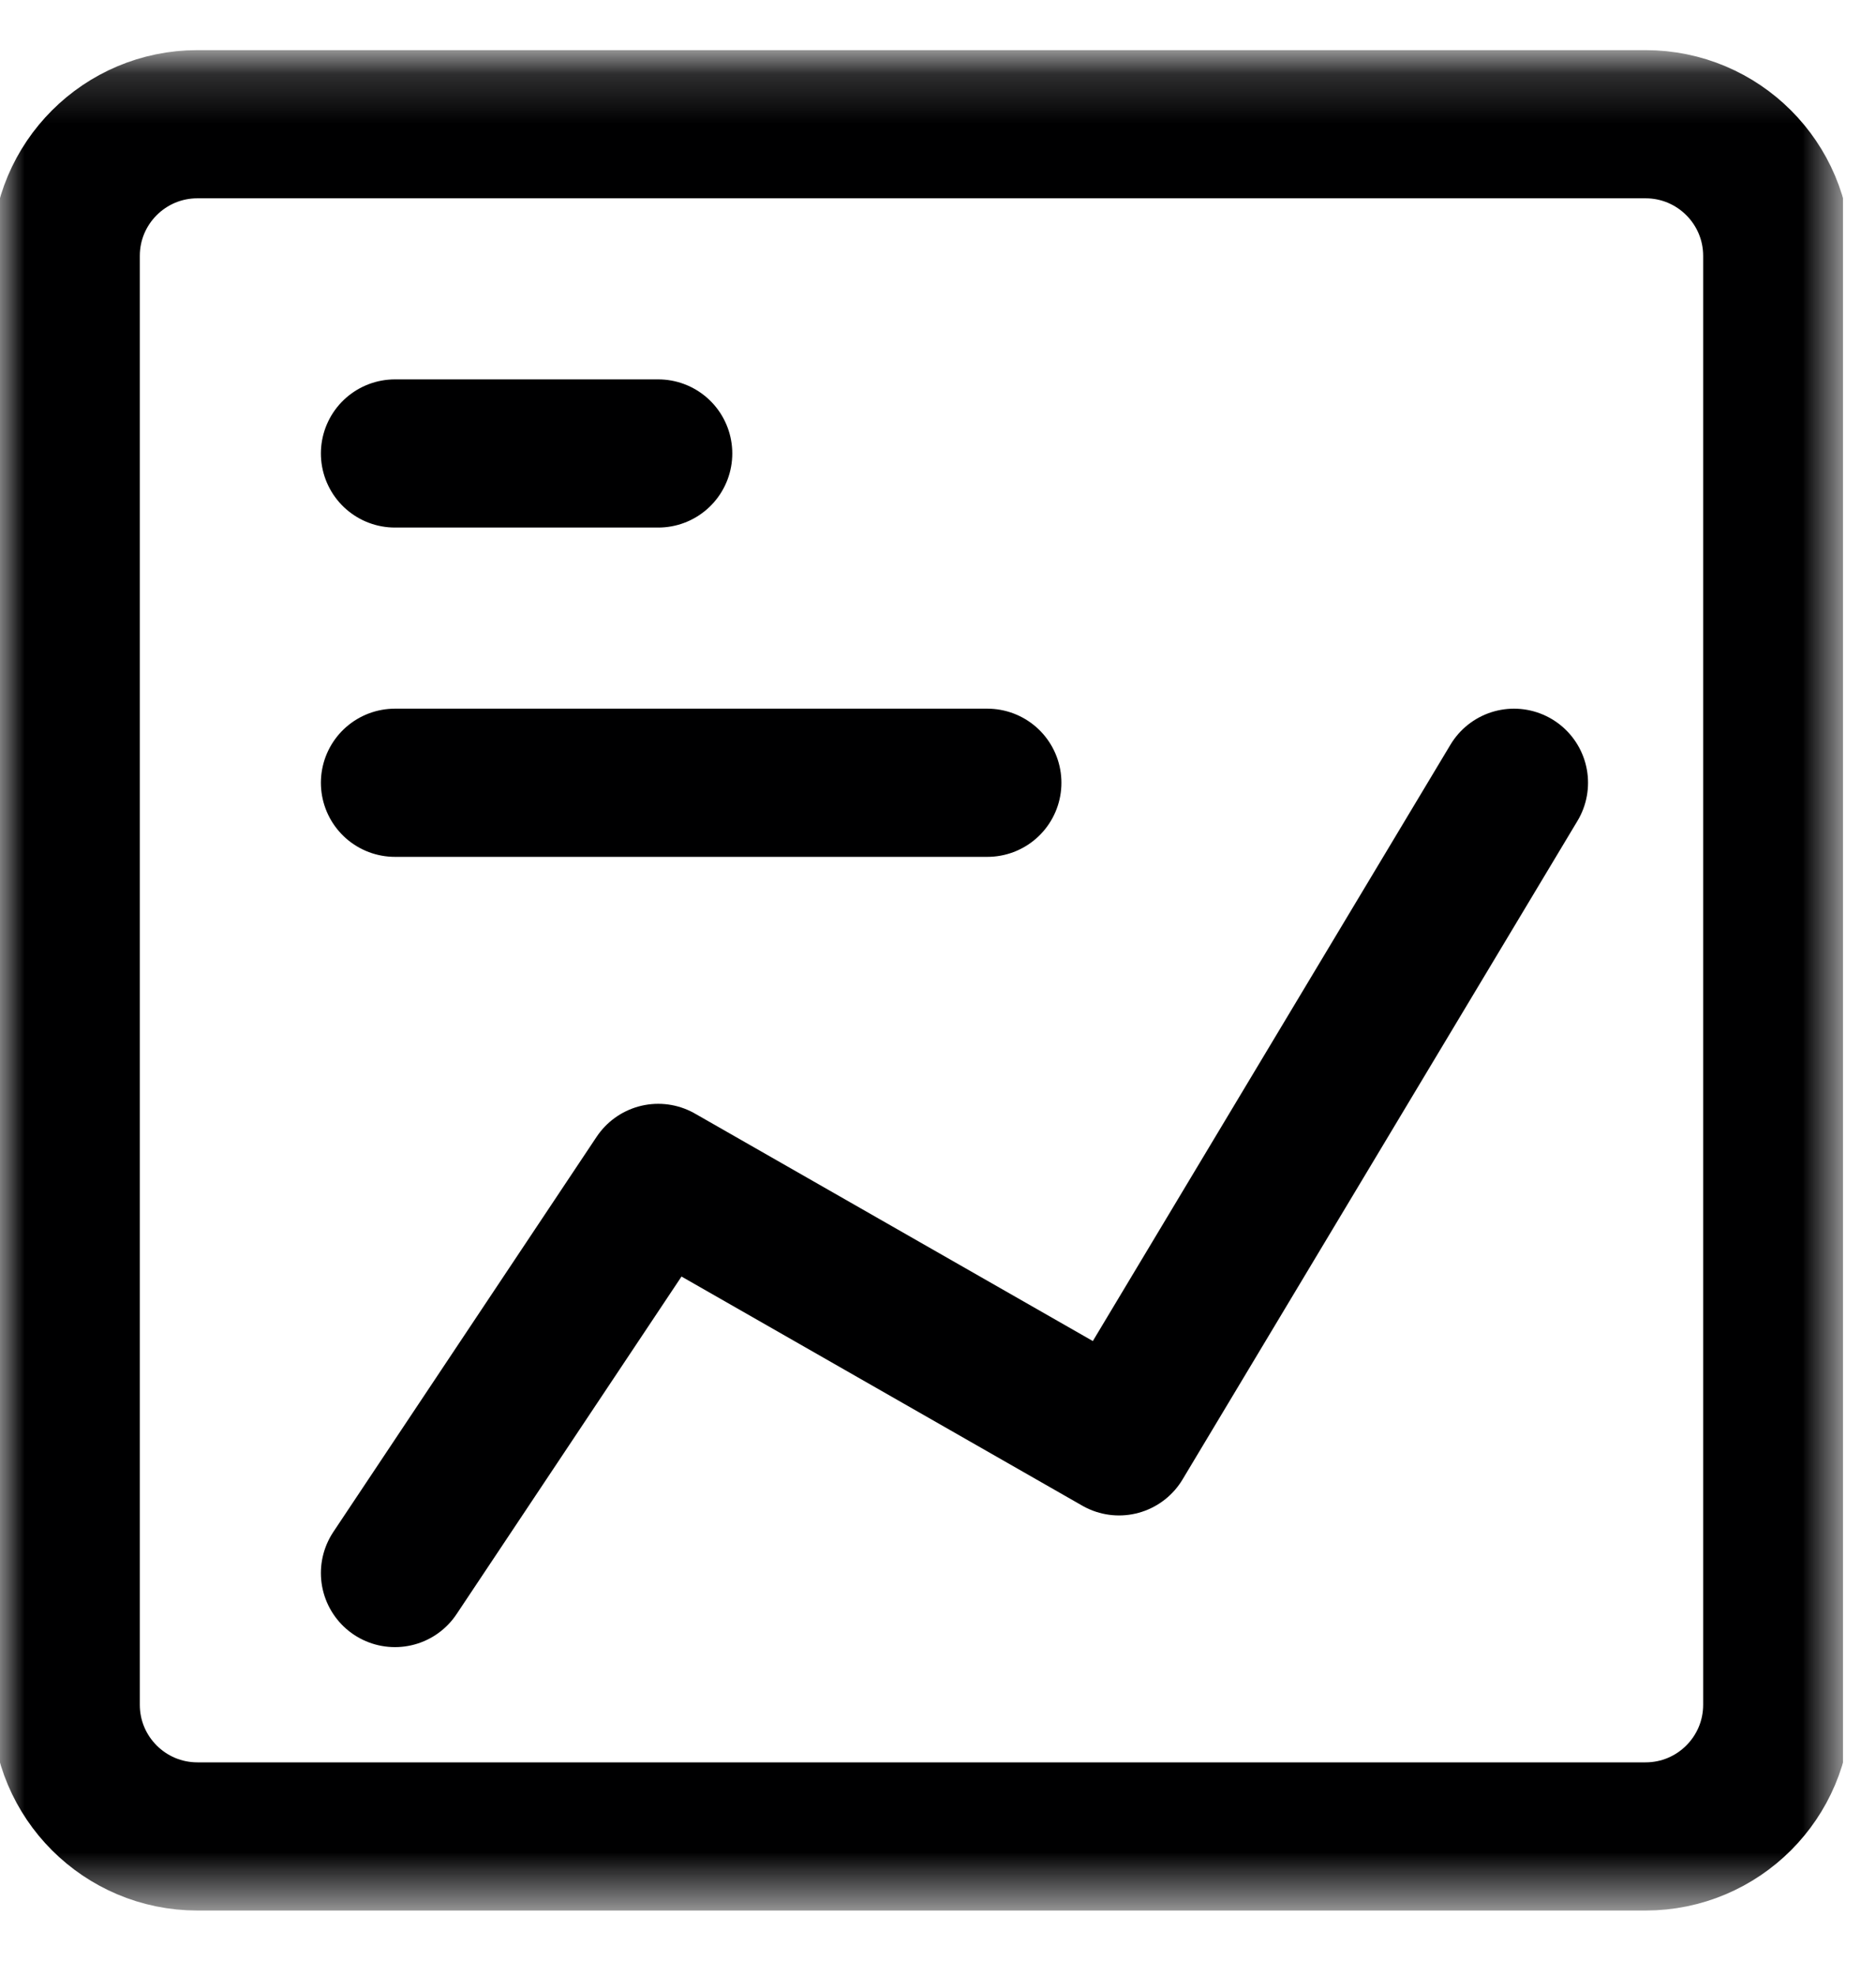 <?xml version="1.0" encoding="UTF-8"?>
<svg xmlns="http://www.w3.org/2000/svg" width="38" height="40" viewBox="0 0 38 40" fill="none">
  <g clip-path="url(#clip0_1504_4149)">
    <mask id="mask0_1504_4149" style="mask-type:luminance" maskUnits="userSpaceOnUse" x="0" y="1" width="38" height="38">
      <path d="M0 1.181H37.333V38.514H0V1.181Z" fill="white"></path>
    </mask>
    <g mask="url(#mask0_1504_4149)">
      <path d="M3.999 37.181H33.332C34.805 37.181 35.999 35.987 35.999 34.515V5.181C35.999 3.709 34.805 2.515 33.332 2.515H3.999C2.526 2.515 1.332 3.709 1.332 5.181V34.515C1.332 35.987 2.526 37.181 3.999 37.181Z" stroke="#000001" stroke-width="3" stroke-linecap="round" stroke-linejoin="round"></path>
      <path d="M8 9.181H13.333" stroke="#000001" stroke-width="3" stroke-linecap="round" stroke-linejoin="round"></path>
      <path d="M8 15.848H20" stroke="#000001" stroke-width="3" stroke-linecap="round" stroke-linejoin="round"></path>
      <path d="M30.667 15.848L22.667 29.182L13.333 23.848L8 31.848" stroke="#000001" stroke-width="3" stroke-linecap="round" stroke-linejoin="round"></path>
    </g>
  </g>
  <defs>
    <clipPath id="clip0_1504_4149">
      <rect width="37.333" height="40" fill="white"></rect>
    </clipPath>
  </defs>
</svg>
